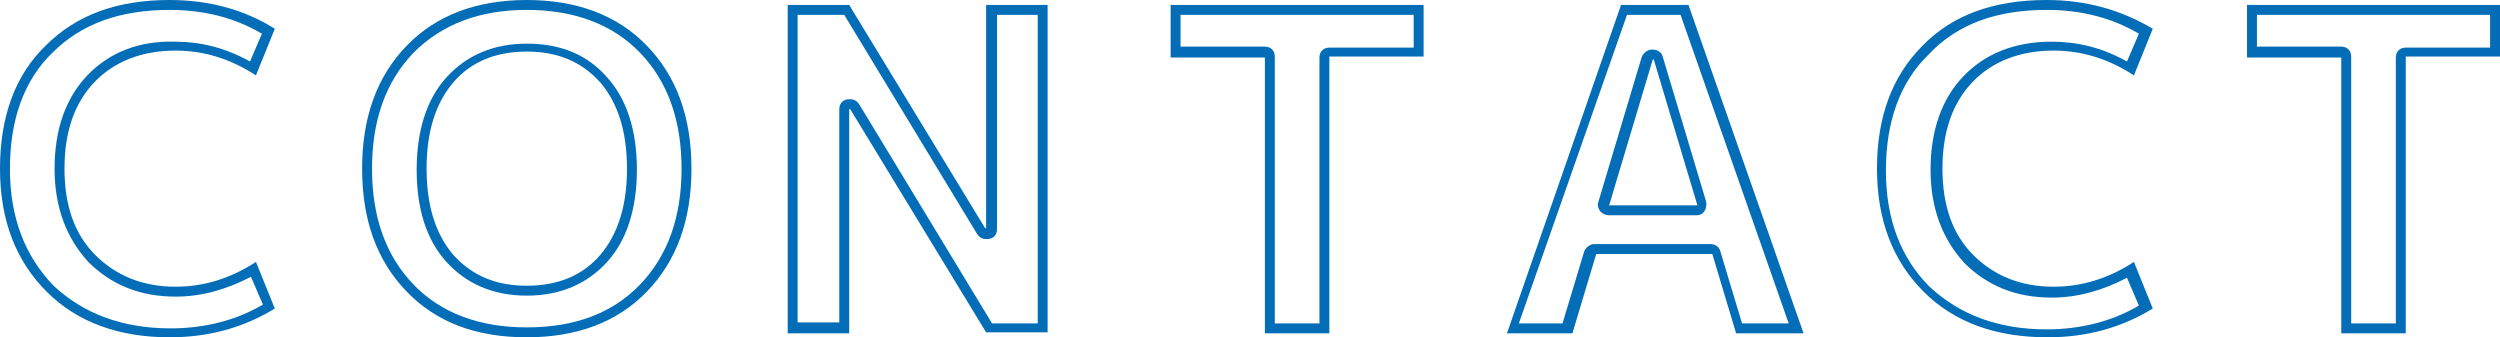 <?xml version="1.0" encoding="utf-8"?>
<!-- Generator: Adobe Illustrator 25.4.0, SVG Export Plug-In . SVG Version: 6.00 Build 0)  -->
<svg version="1.1" id="レイヤー_1" xmlns="http://www.w3.org/2000/svg" xmlns:xlink="http://www.w3.org/1999/xlink" x="0px"
	 y="0px" width="252px" height="34px" viewBox="0 0 252 34" style="enable-background:new 0 0 252 34;" xml:space="preserve">
<style type="text/css">
	.st0{fill:#036EB7;}
</style>
<g>
	<g>
		<g>
			<path class="st0" d="M17.1,1c3.5,0,6.6,0.8,9.3,2.4l-1.2,2.8c-2.5-1.4-5-2-7.6-2C14,4.1,11,5.3,8.8,7.6C6.6,9.9,5.5,13.1,5.5,17
				c0,3.9,1.2,7,3.4,9.4c2.3,2.3,5.2,3.5,8.8,3.5c2.6,0,5.1-0.7,7.6-2l1.2,2.8c-2.7,1.6-5.9,2.4-9.3,2.4c-4.9,0-8.8-1.5-11.8-4.3
				C2.5,25.8,1,21.9,1,17c0-4.9,1.4-8.9,4.3-11.7C8.2,2.4,12.1,1,17.1,1 M17.1,0C11.8,0,7.7,1.5,4.6,4.6C1.5,7.6,0,11.8,0,17
				c0,5.2,1.6,9.3,4.7,12.4C7.8,32.5,12,34,17.1,34c4,0,7.5-1,10.6-2.9l-1.9-4.7c-2.6,1.7-5.3,2.5-8.1,2.5c-3.3,0-6-1.1-8.1-3.2
				c-2.1-2.1-3.1-5-3.1-8.7c0-3.7,1-6.6,3-8.7c2-2.1,4.8-3.2,8.2-3.2c2.8,0,5.5,0.8,8.1,2.5l1.9-4.7C24.7,1,21.1,0,17.1,0L17.1,0z"
				/>
		</g>
		<g>
			<path class="st0" d="M53.1,1c4.7,0,8.6,1.4,11.4,4.3c2.8,2.9,4.2,6.8,4.2,11.7c0,4.9-1.4,8.8-4.2,11.7c-2.8,2.9-6.6,4.3-11.4,4.3
				c-4.7,0-8.6-1.4-11.4-4.3c-2.8-2.9-4.2-6.8-4.2-11.7c0-4.9,1.4-8.8,4.2-11.7C44.6,2.4,48.4,1,53.1,1 M53.1,29.8
				c3.4,0,6.1-1.2,8.1-3.4c2-2.2,3-5.4,3-9.3c0-3.9-1-7.1-3-9.3c-2-2.3-4.7-3.4-8.1-3.4c-3.4,0-6.1,1.2-8.1,3.4c-2,2.2-3,5.4-3,9.3
				c0,4,1,7.1,3,9.3C47,28.6,49.7,29.8,53.1,29.8 M53.1,0c-5,0-9.1,1.5-12.1,4.6c-3,3.1-4.5,7.2-4.5,12.4c0,5.2,1.5,9.3,4.5,12.4
				c3,3.1,7,4.6,12.1,4.6c5,0,9.1-1.5,12.1-4.6c3-3.1,4.5-7.2,4.5-12.4c0-5.2-1.5-9.3-4.5-12.4C62.2,1.5,58.1,0,53.1,0L53.1,0z
				 M53.1,28.8c-3.1,0-5.5-1-7.4-3.1c-1.8-2.1-2.7-5-2.7-8.7s0.9-6.6,2.7-8.7c1.8-2.1,4.3-3.1,7.4-3.1c3.1,0,5.5,1,7.4,3.1
				c1.8,2.1,2.7,5,2.7,8.7s-0.9,6.6-2.7,8.7C58.7,27.8,56.2,28.8,53.1,28.8L53.1,28.8z"/>
		</g>
		<g>
			<path class="st0" d="M104.6,1.5v31.1H100L86.6,10.5c-0.2-0.3-0.5-0.5-0.9-0.5h-0.1c-0.6,0-1,0.4-1,1v21.5h-4.2V1.5h4.7l13.4,22.1
				c0.2,0.3,0.5,0.5,0.9,0.5h0.1c0.6,0,1-0.4,1-1V1.5H104.6 M105.6,0.5h-6.2V23h-0.1L85.6,0.5h-6.2v33.1h6.2V11h0.1l13.7,22.5h6.2
				V0.5L105.6,0.5z"/>
		</g>
		<g>
			<path class="st0" d="M142.5,1.5v3.3H134c-0.6,0-1,0.4-1,1v26.8h-4.5V5.7c0-0.6-0.4-1-1-1H119V1.5H142.5 M143.5,0.5H118v5.3h9.5
				v27.8h6.5V5.7h9.5V0.5L143.5,0.5z"/>
		</g>
		<g>
			<path class="st0" d="M169.4,1.5l10.9,31.1h-4.7l-2.2-7.3c-0.1-0.4-0.5-0.7-1-0.7h-11.7c-0.4,0-0.8,0.3-1,0.7l-2.2,7.3h-4.4
				L164,1.5H169.4 M162.2,21.7h8.8c0.3,0,0.6-0.1,0.8-0.4c0.2-0.3,0.2-0.6,0.2-0.9l-4.4-14.7c-0.1-0.4-0.5-0.7-1-0.7h-0.1
				c-0.4,0-0.8,0.3-1,0.7l-4.4,14.7c-0.1,0.3,0,0.6,0.2,0.9C161.6,21.6,161.9,21.7,162.2,21.7 M170.2,0.5h-6.8l-11.5,33.1h6.6l2.4-8
				h11.7l2.4,8h6.8L170.2,0.5L170.2,0.5z M162.2,20.7L166.6,6h0.1l4.4,14.7H162.2L162.2,20.7z"/>
		</g>
		<g>
			<path class="st0" d="M206.3,1c3.5,0,6.6,0.8,9.3,2.4l-1.2,2.8c-2.5-1.4-5-2-7.6-2c-3.7,0-6.7,1.2-8.9,3.5
				c-2.2,2.3-3.3,5.5-3.3,9.4c0,3.9,1.2,7,3.4,9.4c2.3,2.3,5.2,3.5,8.8,3.5c2.6,0,5.1-0.7,7.6-2l1.2,2.8c-2.7,1.6-5.9,2.4-9.3,2.4
				c-4.9,0-8.8-1.5-11.8-4.3c-2.9-2.9-4.4-6.8-4.4-11.7c0-4.9,1.4-8.9,4.3-11.7C197.3,2.4,201.3,1,206.3,1 M206.3,0
				c-5.3,0-9.5,1.5-12.5,4.6c-3.1,3.1-4.6,7.2-4.6,12.4c0,5.2,1.6,9.3,4.7,12.4c3.1,3.1,7.3,4.6,12.5,4.6c4,0,7.5-1,10.6-2.9
				l-1.9-4.7c-2.6,1.7-5.3,2.5-8.1,2.5c-3.3,0-6-1.1-8.1-3.2c-2.1-2.1-3.1-5-3.1-8.7c0-3.7,1-6.6,3-8.7c2-2.1,4.8-3.2,8.2-3.2
				c2.8,0,5.5,0.8,8.1,2.5l1.9-4.7C213.8,1,210.3,0,206.3,0L206.3,0z"/>
		</g>
		<g>
			<path class="st0" d="M251,1.5v3.3h-8.5c-0.6,0-1,0.4-1,1v26.8H237V5.7c0-0.6-0.4-1-1-1h-8.5V1.5H251 M252,0.5h-25.5v5.3h9.5v27.8
				h6.5V5.7h9.5V0.5L252,0.5z"/>
		</g>
	</g>
</g>
</svg>
